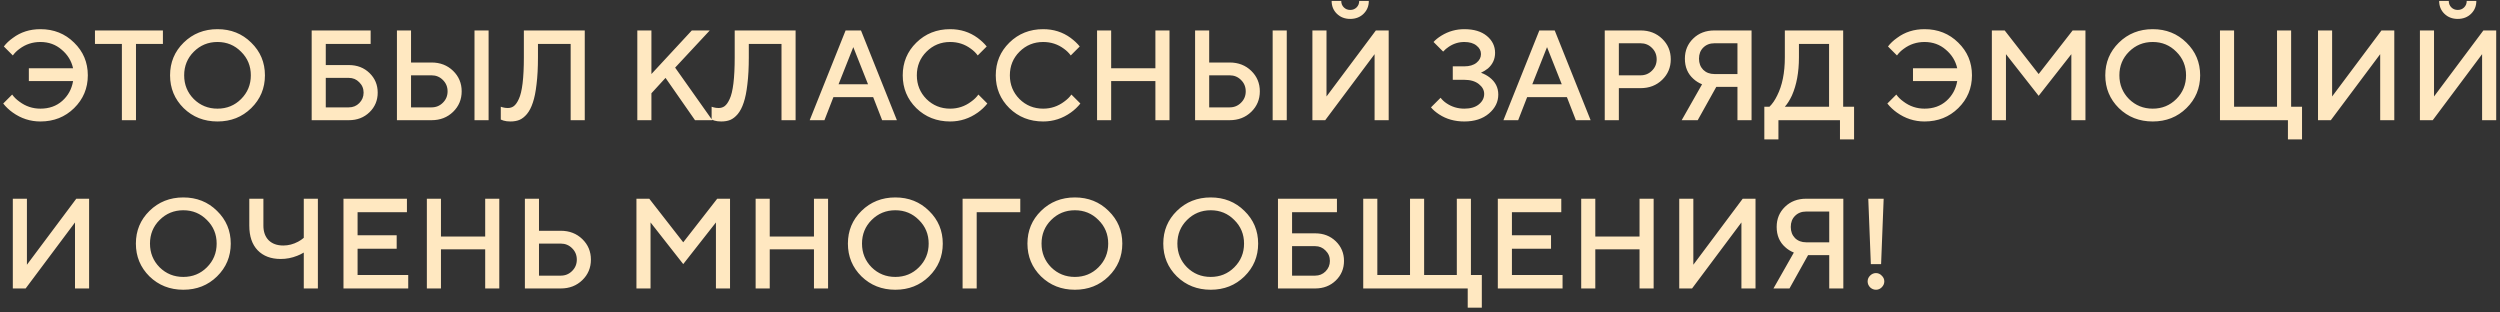 <?xml version="1.0" encoding="UTF-8"?> <svg xmlns="http://www.w3.org/2000/svg" width="312" height="39" viewBox="0 0 312 39" fill="none"><rect x="0" y="0" width="312" height="39" fill="#333333" stroke="none"/><path d="M0.4 12.92L1.52 11.8C1.744 12.12 2.043 12.413 2.416 12.68C3.195 13.267 4.069 13.56 5.04 13.56C6.128 13.56 7.035 13.24 7.76 12.6C8.496 11.949 8.949 11.123 9.12 10.12H3.6V8.52H9.12C8.917 7.603 8.443 6.829 7.696 6.2C6.96 5.56 6.075 5.24 5.04 5.24C4.069 5.24 3.205 5.523 2.448 6.088C2.117 6.323 1.835 6.6 1.6 6.92L0.48 5.8C0.768 5.416 1.147 5.059 1.616 4.728C2.587 4.003 3.728 3.64 5.04 3.64C6.715 3.64 8.117 4.2 9.248 5.32C10.389 6.429 10.96 7.789 10.96 9.4C10.96 11.011 10.389 12.376 9.248 13.496C8.117 14.605 6.715 15.16 5.04 15.16C3.781 15.16 2.629 14.787 1.584 14.04C1.136 13.72 0.741 13.347 0.4 12.92ZM15.211 15V5.48H11.851V3.8H20.331V5.48H16.971V15H15.211ZM24.184 6.456C23.384 7.256 22.984 8.237 22.984 9.4C22.984 10.563 23.384 11.549 24.184 12.36C24.994 13.16 25.981 13.56 27.144 13.56C28.306 13.56 29.288 13.16 30.088 12.36C30.898 11.549 31.304 10.563 31.304 9.4C31.304 8.237 30.898 7.256 30.088 6.456C29.288 5.645 28.306 5.24 27.144 5.24C25.981 5.24 24.994 5.645 24.184 6.456ZM22.92 13.496C21.789 12.376 21.224 11.011 21.224 9.4C21.224 7.789 21.789 6.429 22.92 5.32C24.061 4.2 25.469 3.64 27.144 3.64C28.818 3.64 30.221 4.2 31.352 5.32C32.493 6.429 33.064 7.789 33.064 9.4C33.064 11.011 32.493 12.376 31.352 13.496C30.221 14.605 28.818 15.16 27.144 15.16C25.469 15.16 24.061 14.605 22.92 13.496ZM40.657 13.4H43.537C44.049 13.4 44.481 13.224 44.833 12.872C45.196 12.509 45.377 12.072 45.377 11.56C45.377 11.048 45.196 10.616 44.833 10.264C44.481 9.901 44.049 9.72 43.537 9.72H40.657V13.4ZM38.897 15V3.8H46.257V5.48H40.657V8.12H43.537C44.572 8.12 45.43 8.451 46.113 9.112C46.795 9.773 47.137 10.589 47.137 11.56C47.137 12.531 46.795 13.347 46.113 14.008C45.43 14.669 44.572 15 43.537 15H38.897ZM59.218 15V3.8H60.977V15H59.218ZM49.538 15V3.8H51.297V7.8H53.858C54.935 7.8 55.831 8.147 56.545 8.84C57.26 9.533 57.617 10.387 57.617 11.4C57.617 12.413 57.26 13.267 56.545 13.96C55.831 14.653 54.935 15 53.858 15H49.538ZM51.297 13.4H53.858C54.412 13.4 54.882 13.208 55.266 12.824C55.66 12.44 55.858 11.965 55.858 11.4C55.858 10.835 55.66 10.36 55.266 9.976C54.882 9.592 54.412 9.4 53.858 9.4H51.297V13.4ZM62.498 14.92V13.32C62.605 13.363 62.69 13.389 62.754 13.4C62.946 13.453 63.154 13.48 63.378 13.48C63.666 13.48 63.917 13.4 64.13 13.24C64.354 13.069 64.562 12.771 64.754 12.344C64.957 11.917 65.112 11.272 65.218 10.408C65.325 9.533 65.378 8.451 65.378 7.16V3.8H72.978V15H71.218V5.48H67.138V7.16C67.138 8.44 67.079 9.555 66.962 10.504C66.856 11.453 66.701 12.221 66.498 12.808C66.306 13.395 66.061 13.869 65.762 14.232C65.463 14.584 65.149 14.829 64.818 14.968C64.498 15.096 64.125 15.16 63.698 15.16C63.367 15.16 63.08 15.123 62.834 15.048L62.498 14.92ZM79.537 15V3.8H81.297V9.24L86.338 3.8H88.578L84.257 8.44L88.897 15H86.737L83.058 9.72L81.297 11.64V15H79.537ZM88.811 14.92V13.32C88.917 13.363 89.003 13.389 89.067 13.4C89.259 13.453 89.467 13.48 89.691 13.48C89.979 13.48 90.229 13.4 90.443 13.24C90.667 13.069 90.875 12.771 91.067 12.344C91.269 11.917 91.424 11.272 91.531 10.408C91.637 9.533 91.691 8.451 91.691 7.16V3.8H99.291V15H97.531V5.48H93.451V7.16C93.451 8.44 93.392 9.555 93.275 10.504C93.168 11.453 93.013 12.221 92.811 12.808C92.619 13.395 92.373 13.869 92.075 14.232C91.776 14.584 91.461 14.829 91.131 14.968C90.811 15.096 90.437 15.16 90.011 15.16C89.68 15.16 89.392 15.123 89.147 15.048L88.811 14.92ZM101.051 15L105.531 3.8H107.451L111.931 15H110.091L108.971 12.12H104.011L102.891 15H101.051ZM104.651 10.52H108.331L106.491 5.88L104.651 10.52ZM122.101 11.8L123.221 12.92C122.88 13.347 122.485 13.72 122.037 14.04C120.992 14.787 119.84 15.16 118.581 15.16C116.907 15.16 115.499 14.605 114.357 13.496C113.227 12.376 112.661 11.011 112.661 9.4C112.661 7.789 113.227 6.429 114.357 5.32C115.499 4.2 116.907 3.64 118.581 3.64C119.872 3.64 121.013 4.003 122.005 4.728C122.464 5.069 122.843 5.427 123.141 5.8L122.021 6.92C121.787 6.6 121.504 6.323 121.173 6.088C120.416 5.523 119.552 5.24 118.581 5.24C117.419 5.24 116.432 5.645 115.621 6.456C114.821 7.256 114.421 8.237 114.421 9.4C114.421 10.563 114.821 11.549 115.621 12.36C116.432 13.16 117.419 13.56 118.581 13.56C119.552 13.56 120.427 13.267 121.205 12.68C121.579 12.413 121.877 12.12 122.101 11.8ZM133.711 11.8L134.831 12.92C134.489 13.347 134.095 13.72 133.647 14.04C132.601 14.787 131.449 15.16 130.191 15.16C128.516 15.16 127.108 14.605 125.967 13.496C124.836 12.376 124.271 11.011 124.271 9.4C124.271 7.789 124.836 6.429 125.967 5.32C127.108 4.2 128.516 3.64 130.191 3.64C131.481 3.64 132.623 4.003 133.615 4.728C134.073 5.069 134.452 5.427 134.751 5.8L133.631 6.92C133.396 6.6 133.113 6.323 132.783 6.088C132.025 5.523 131.161 5.24 130.191 5.24C129.028 5.24 128.041 5.645 127.231 6.456C126.431 7.256 126.031 8.237 126.031 9.4C126.031 10.563 126.431 11.549 127.231 12.36C128.041 13.16 129.028 13.56 130.191 13.56C131.161 13.56 132.036 13.267 132.815 12.68C133.188 12.413 133.487 12.12 133.711 11.8ZM136.913 15V3.8H138.673V8.52H144.193V3.8H145.953V15H144.193V10.12H138.673V15H136.913ZM158.827 15V3.8H160.587V15H158.827ZM149.147 15V3.8H150.907V7.8H153.467C154.544 7.8 155.44 8.147 156.155 8.84C156.87 9.533 157.227 10.387 157.227 11.4C157.227 12.413 156.87 13.267 156.155 13.96C155.44 14.653 154.544 15 153.467 15H149.147ZM150.907 13.4H153.467C154.022 13.4 154.491 13.208 154.875 12.824C155.27 12.44 155.467 11.965 155.467 11.4C155.467 10.835 155.27 10.36 154.875 9.976C154.491 9.592 154.022 9.4 153.467 9.4H150.907V13.4ZM163.788 15V3.8H165.548V12.04L171.708 3.8H173.308V15H171.548V6.76L165.388 15H163.788ZM166.188 0.12H167.388C167.388 0.44 167.494 0.707 167.708 0.92C167.921 1.133 168.188 1.24 168.508 1.24C168.828 1.24 169.094 1.133 169.308 0.92C169.521 0.707 169.628 0.44 169.628 0.12H170.828C170.828 0.76 170.609 1.293 170.172 1.72C169.734 2.147 169.18 2.36 168.508 2.36C167.836 2.36 167.281 2.147 166.844 1.72C166.406 1.293 166.188 0.76 166.188 0.12ZM178.586 13.4L179.786 12.2C179.988 12.467 180.234 12.696 180.522 12.888C181.183 13.336 181.924 13.56 182.746 13.56C183.514 13.56 184.116 13.384 184.554 13.032C185.002 12.669 185.226 12.232 185.226 11.72C185.226 11.251 185.002 10.84 184.554 10.488C184.106 10.136 183.503 9.96 182.746 9.96H181.306V8.28H182.746C183.386 8.28 183.892 8.131 184.266 7.832C184.639 7.533 184.826 7.171 184.826 6.744C184.826 6.328 184.639 5.976 184.266 5.688C183.903 5.389 183.396 5.24 182.746 5.24C182.042 5.24 181.391 5.443 180.794 5.848C180.559 5.997 180.33 6.195 180.106 6.44L178.906 5.24C179.151 4.963 179.482 4.696 179.898 4.44C180.772 3.907 181.722 3.64 182.746 3.64C183.94 3.64 184.879 3.923 185.562 4.488C186.244 5.053 186.586 5.757 186.586 6.6C186.586 7.368 186.292 8.013 185.706 8.536C185.439 8.749 185.146 8.931 184.826 9.08C185.22 9.219 185.578 9.411 185.898 9.656C186.623 10.211 186.986 10.925 186.986 11.8C186.986 12.717 186.596 13.507 185.818 14.168C185.039 14.829 184.015 15.16 182.746 15.16C181.551 15.16 180.506 14.867 179.61 14.28C179.183 14.003 178.842 13.709 178.586 13.4ZM187.629 15L192.109 3.8H194.029L198.509 15H196.669L195.549 12.12H190.589L189.469 15H187.629ZM191.229 10.52H194.909L193.069 5.88L191.229 10.52ZM200.272 15V3.8H204.752C205.829 3.8 206.725 4.147 207.44 4.84C208.155 5.533 208.512 6.387 208.512 7.4C208.512 8.413 208.155 9.267 207.44 9.96C206.725 10.653 205.829 11 204.752 11H202.032V15H200.272ZM202.032 9.4H204.752C205.307 9.4 205.776 9.208 206.16 8.824C206.555 8.44 206.752 7.965 206.752 7.4C206.752 6.835 206.555 6.36 206.16 5.976C205.776 5.592 205.307 5.4 204.752 5.4H202.032V9.4ZM209.874 15L212.418 10.52C212.002 10.349 211.645 10.125 211.346 9.848C210.632 9.219 210.274 8.376 210.274 7.32C210.274 6.317 210.621 5.48 211.314 4.808C212.008 4.136 212.888 3.8 213.954 3.8H218.594V15H216.834V10.84H214.194L211.874 15H209.874ZM213.954 9.24H216.834V5.4H213.954C213.389 5.4 212.925 5.581 212.562 5.944C212.21 6.296 212.034 6.755 212.034 7.32C212.034 7.885 212.21 8.349 212.562 8.712C212.925 9.064 213.389 9.24 213.954 9.24ZM220.188 17.4V13.32H220.828C221.19 12.968 221.51 12.504 221.788 11.928C222.428 10.669 222.748 9.08 222.748 7.16V3.8H230.028V13.32H231.388V17.4H229.628V15H221.948V17.4H220.188ZM222.748 13.32H228.267V5.48H224.508V7.16C224.508 9.016 224.214 10.605 223.628 11.928C223.35 12.515 223.057 12.979 222.748 13.32ZM235.541 12.92L236.661 11.8C236.885 12.12 237.183 12.413 237.557 12.68C238.335 13.267 239.21 13.56 240.181 13.56C241.269 13.56 242.175 13.24 242.901 12.6C243.637 11.949 244.09 11.123 244.261 10.12H238.741V8.52H244.261C244.058 7.603 243.583 6.829 242.837 6.2C242.101 5.56 241.215 5.24 240.181 5.24C239.21 5.24 238.346 5.523 237.589 6.088C237.258 6.323 236.975 6.6 236.741 6.92L235.621 5.8C235.909 5.416 236.287 5.059 236.757 4.728C237.727 4.003 238.869 3.64 240.181 3.64C241.855 3.64 243.258 4.2 244.389 5.32C245.53 6.429 246.101 7.789 246.101 9.4C246.101 11.011 245.53 12.376 244.389 13.496C243.258 14.605 241.855 15.16 240.181 15.16C238.922 15.16 237.77 14.787 236.725 14.04C236.277 13.72 235.882 13.347 235.541 12.92ZM248.584 15V3.8H250.184L254.424 9.24L258.664 3.8H260.264V15H258.504V6.76L254.424 11.96L250.344 6.76V15H248.584ZM265.699 6.456C264.899 7.256 264.499 8.237 264.499 9.4C264.499 10.563 264.899 11.549 265.699 12.36C266.51 13.16 267.497 13.56 268.659 13.56C269.822 13.56 270.803 13.16 271.603 12.36C272.414 11.549 272.819 10.563 272.819 9.4C272.819 8.237 272.414 7.256 271.603 6.456C270.803 5.645 269.822 5.24 268.659 5.24C267.497 5.24 266.51 5.645 265.699 6.456ZM264.435 13.496C263.305 12.376 262.739 11.011 262.739 9.4C262.739 7.789 263.305 6.429 264.435 5.32C265.577 4.2 266.985 3.64 268.659 3.64C270.334 3.64 271.737 4.2 272.867 5.32C274.009 6.429 274.579 7.789 274.579 9.4C274.579 11.011 274.009 12.376 272.867 13.496C271.737 14.605 270.334 15.16 268.659 15.16C266.985 15.16 265.577 14.605 264.435 13.496ZM277.053 15V3.8H278.813V13.32H284.173V3.8H285.933V13.32H287.293V17.4H285.533V15H277.053ZM289.288 15V3.8H291.048V12.04L297.208 3.8H298.808V15H297.048V6.76L290.888 15H289.288ZM302.006 15V3.8H303.766V12.04L309.926 3.8H311.526V15H309.766V6.76L303.606 15H302.006ZM304.406 0.12H305.606C305.606 0.44 305.713 0.707 305.926 0.92C306.14 1.133 306.406 1.24 306.726 1.24C307.046 1.24 307.313 1.133 307.526 0.92C307.74 0.707 307.846 0.44 307.846 0.12H309.046C309.046 0.76 308.828 1.293 308.39 1.72C307.953 2.147 307.398 2.36 306.726 2.36C306.054 2.36 305.5 2.147 305.062 1.72C304.625 1.293 304.406 0.76 304.406 0.12ZM1.6 36V24.8H3.36V33.04L9.52 24.8H11.12V36H9.36V27.76L3.2 36H1.6ZM19.918 27.456C19.118 28.256 18.718 29.237 18.718 30.4C18.718 31.563 19.118 32.549 19.918 33.36C20.729 34.16 21.715 34.56 22.878 34.56C24.041 34.56 25.022 34.16 25.822 33.36C26.633 32.549 27.038 31.563 27.038 30.4C27.038 29.237 26.633 28.256 25.822 27.456C25.022 26.645 24.041 26.24 22.878 26.24C21.715 26.24 20.729 26.645 19.918 27.456ZM18.654 34.496C17.523 33.376 16.958 32.011 16.958 30.4C16.958 28.789 17.523 27.429 18.654 26.32C19.796 25.2 21.203 24.64 22.878 24.64C24.553 24.64 25.956 25.2 27.086 26.32C28.227 27.429 28.798 28.789 28.798 30.4C28.798 32.011 28.227 33.376 27.086 34.496C25.956 35.605 24.553 36.16 22.878 36.16C21.203 36.16 19.796 35.605 18.654 34.496ZM37.912 36V31.52C37.624 31.691 37.352 31.824 37.096 31.92C36.434 32.187 35.746 32.32 35.032 32.32C33.816 32.32 32.856 31.957 32.152 31.232C31.459 30.507 31.112 29.483 31.112 28.16V24.8H32.872V28.16C32.872 28.928 33.09 29.536 33.528 29.984C33.976 30.421 34.584 30.64 35.352 30.64C35.992 30.64 36.611 30.48 37.208 30.16C37.453 30.032 37.688 29.872 37.912 29.68V24.8H39.672V36H37.912ZM42.866 36V24.8H50.786V26.48H44.626V29.36H49.506V31.04H44.626V34.32H50.946V36H42.866ZM53.272 36V24.8H55.032V29.52H60.552V24.8H62.312V36H60.552V31.12H55.032V36H53.272ZM65.506 36V24.8H67.266V28.8H69.986C71.064 28.8 71.96 29.147 72.674 29.84C73.389 30.533 73.746 31.387 73.746 32.4C73.746 33.413 73.389 34.267 72.674 34.96C71.96 35.653 71.064 36 69.986 36H65.506ZM67.266 34.4H69.986C70.541 34.4 71.01 34.208 71.394 33.824C71.789 33.44 71.986 32.965 71.986 32.4C71.986 31.835 71.789 31.36 71.394 30.976C71.01 30.592 70.541 30.4 69.986 30.4H67.266V34.4ZM79.428 36V24.8H81.028L85.268 30.24L89.508 24.8H91.108V36H89.348V27.76L85.268 32.96L81.188 27.76V36H79.428ZM94.303 36V24.8H96.063V29.52H101.583V24.8H103.343V36H101.583V31.12H96.063V36H94.303ZM108.778 27.456C107.978 28.256 107.578 29.237 107.578 30.4C107.578 31.563 107.978 32.549 108.778 33.36C109.588 34.16 110.575 34.56 111.738 34.56C112.9 34.56 113.882 34.16 114.682 33.36C115.492 32.549 115.898 31.563 115.898 30.4C115.898 29.237 115.492 28.256 114.682 27.456C113.882 26.645 112.9 26.24 111.738 26.24C110.575 26.24 109.588 26.645 108.778 27.456ZM107.514 34.496C106.383 33.376 105.818 32.011 105.818 30.4C105.818 28.789 106.383 27.429 107.514 26.32C108.655 25.2 110.063 24.64 111.738 24.64C113.412 24.64 114.815 25.2 115.946 26.32C117.087 27.429 117.658 28.789 117.658 30.4C117.658 32.011 117.087 33.376 115.946 34.496C114.815 35.605 113.412 36.16 111.738 36.16C110.063 36.16 108.655 35.605 107.514 34.496ZM120.131 36V24.8H127.331V26.48H121.891V36H120.131ZM131.184 27.456C130.384 28.256 129.984 29.237 129.984 30.4C129.984 31.563 130.384 32.549 131.184 33.36C131.994 34.16 132.981 34.56 134.144 34.56C135.306 34.56 136.288 34.16 137.088 33.36C137.898 32.549 138.304 31.563 138.304 30.4C138.304 29.237 137.898 28.256 137.088 27.456C136.288 26.645 135.306 26.24 134.144 26.24C132.981 26.24 131.994 26.645 131.184 27.456ZM129.92 34.496C128.789 33.376 128.224 32.011 128.224 30.4C128.224 28.789 128.789 27.429 129.92 26.32C131.061 25.2 132.469 24.64 134.144 24.64C135.818 24.64 137.221 25.2 138.352 26.32C139.493 27.429 140.064 28.789 140.064 30.4C140.064 32.011 139.493 33.376 138.352 34.496C137.221 35.605 135.818 36.16 134.144 36.16C132.469 36.16 131.061 35.605 129.92 34.496ZM148.137 27.456C147.337 28.256 146.937 29.237 146.937 30.4C146.937 31.563 147.337 32.549 148.137 33.36C148.948 34.16 149.934 34.56 151.097 34.56C152.26 34.56 153.241 34.16 154.041 33.36C154.852 32.549 155.257 31.563 155.257 30.4C155.257 29.237 154.852 28.256 154.041 27.456C153.241 26.645 152.26 26.24 151.097 26.24C149.934 26.24 148.948 26.645 148.137 27.456ZM146.873 34.496C145.742 33.376 145.177 32.011 145.177 30.4C145.177 28.789 145.742 27.429 146.873 26.32C148.014 25.2 149.422 24.64 151.097 24.64C152.772 24.64 154.174 25.2 155.305 26.32C156.446 27.429 157.017 28.789 157.017 30.4C157.017 32.011 156.446 33.376 155.305 34.496C154.174 35.605 152.772 36.16 151.097 36.16C149.422 36.16 148.014 35.605 146.873 34.496ZM161.251 34.4H164.131C164.643 34.4 165.075 34.224 165.427 33.872C165.789 33.509 165.971 33.072 165.971 32.56C165.971 32.048 165.789 31.616 165.427 31.264C165.075 30.901 164.643 30.72 164.131 30.72H161.251V34.4ZM159.491 36V24.8H166.851V26.48H161.251V29.12H164.131C165.165 29.12 166.024 29.451 166.707 30.112C167.389 30.773 167.731 31.589 167.731 32.56C167.731 33.531 167.389 34.347 166.707 35.008C166.024 35.669 165.165 36 164.131 36H159.491ZM170.131 36V24.8H171.891V34.32H175.971V24.8H177.731V34.32H181.811V24.8H183.571V34.32H184.931V38.4H183.171V36H170.131ZM186.928 36V24.8H194.848V26.48H188.688V29.36H193.568V31.04H188.688V34.32H195.008V36H186.928ZM197.334 36V24.8H199.094V29.52H204.614V24.8H206.374V36H204.614V31.12H199.094V36H197.334ZM209.569 36V24.8H211.329V33.04L217.489 24.8H219.089V36H217.329V27.76L211.169 36H209.569ZM221.328 36L223.872 31.52C223.456 31.349 223.098 31.125 222.799 30.848C222.085 30.219 221.728 29.376 221.728 28.32C221.728 27.317 222.074 26.48 222.768 25.808C223.461 25.136 224.341 24.8 225.408 24.8H230.048V36H228.288V31.84H225.648L223.328 36H221.328ZM225.408 30.24H228.288V26.4H225.408C224.842 26.4 224.378 26.581 224.016 26.944C223.664 27.296 223.488 27.755 223.488 28.32C223.488 28.885 223.664 29.349 224.016 29.712C224.378 30.064 224.842 30.24 225.408 30.24ZM233.481 32.96L233.161 24.8H235.081L234.761 32.96H233.481ZM233.385 35.856C233.182 35.643 233.081 35.397 233.081 35.12C233.081 34.843 233.182 34.603 233.385 34.4C233.598 34.187 233.843 34.08 234.121 34.08C234.398 34.08 234.638 34.187 234.841 34.4C235.054 34.603 235.161 34.843 235.161 35.12C235.161 35.397 235.054 35.643 234.841 35.856C234.638 36.059 234.398 36.16 234.121 36.16C233.843 36.16 233.598 36.059 233.385 35.856Z" fill="#FFE8C1"></path></svg> 